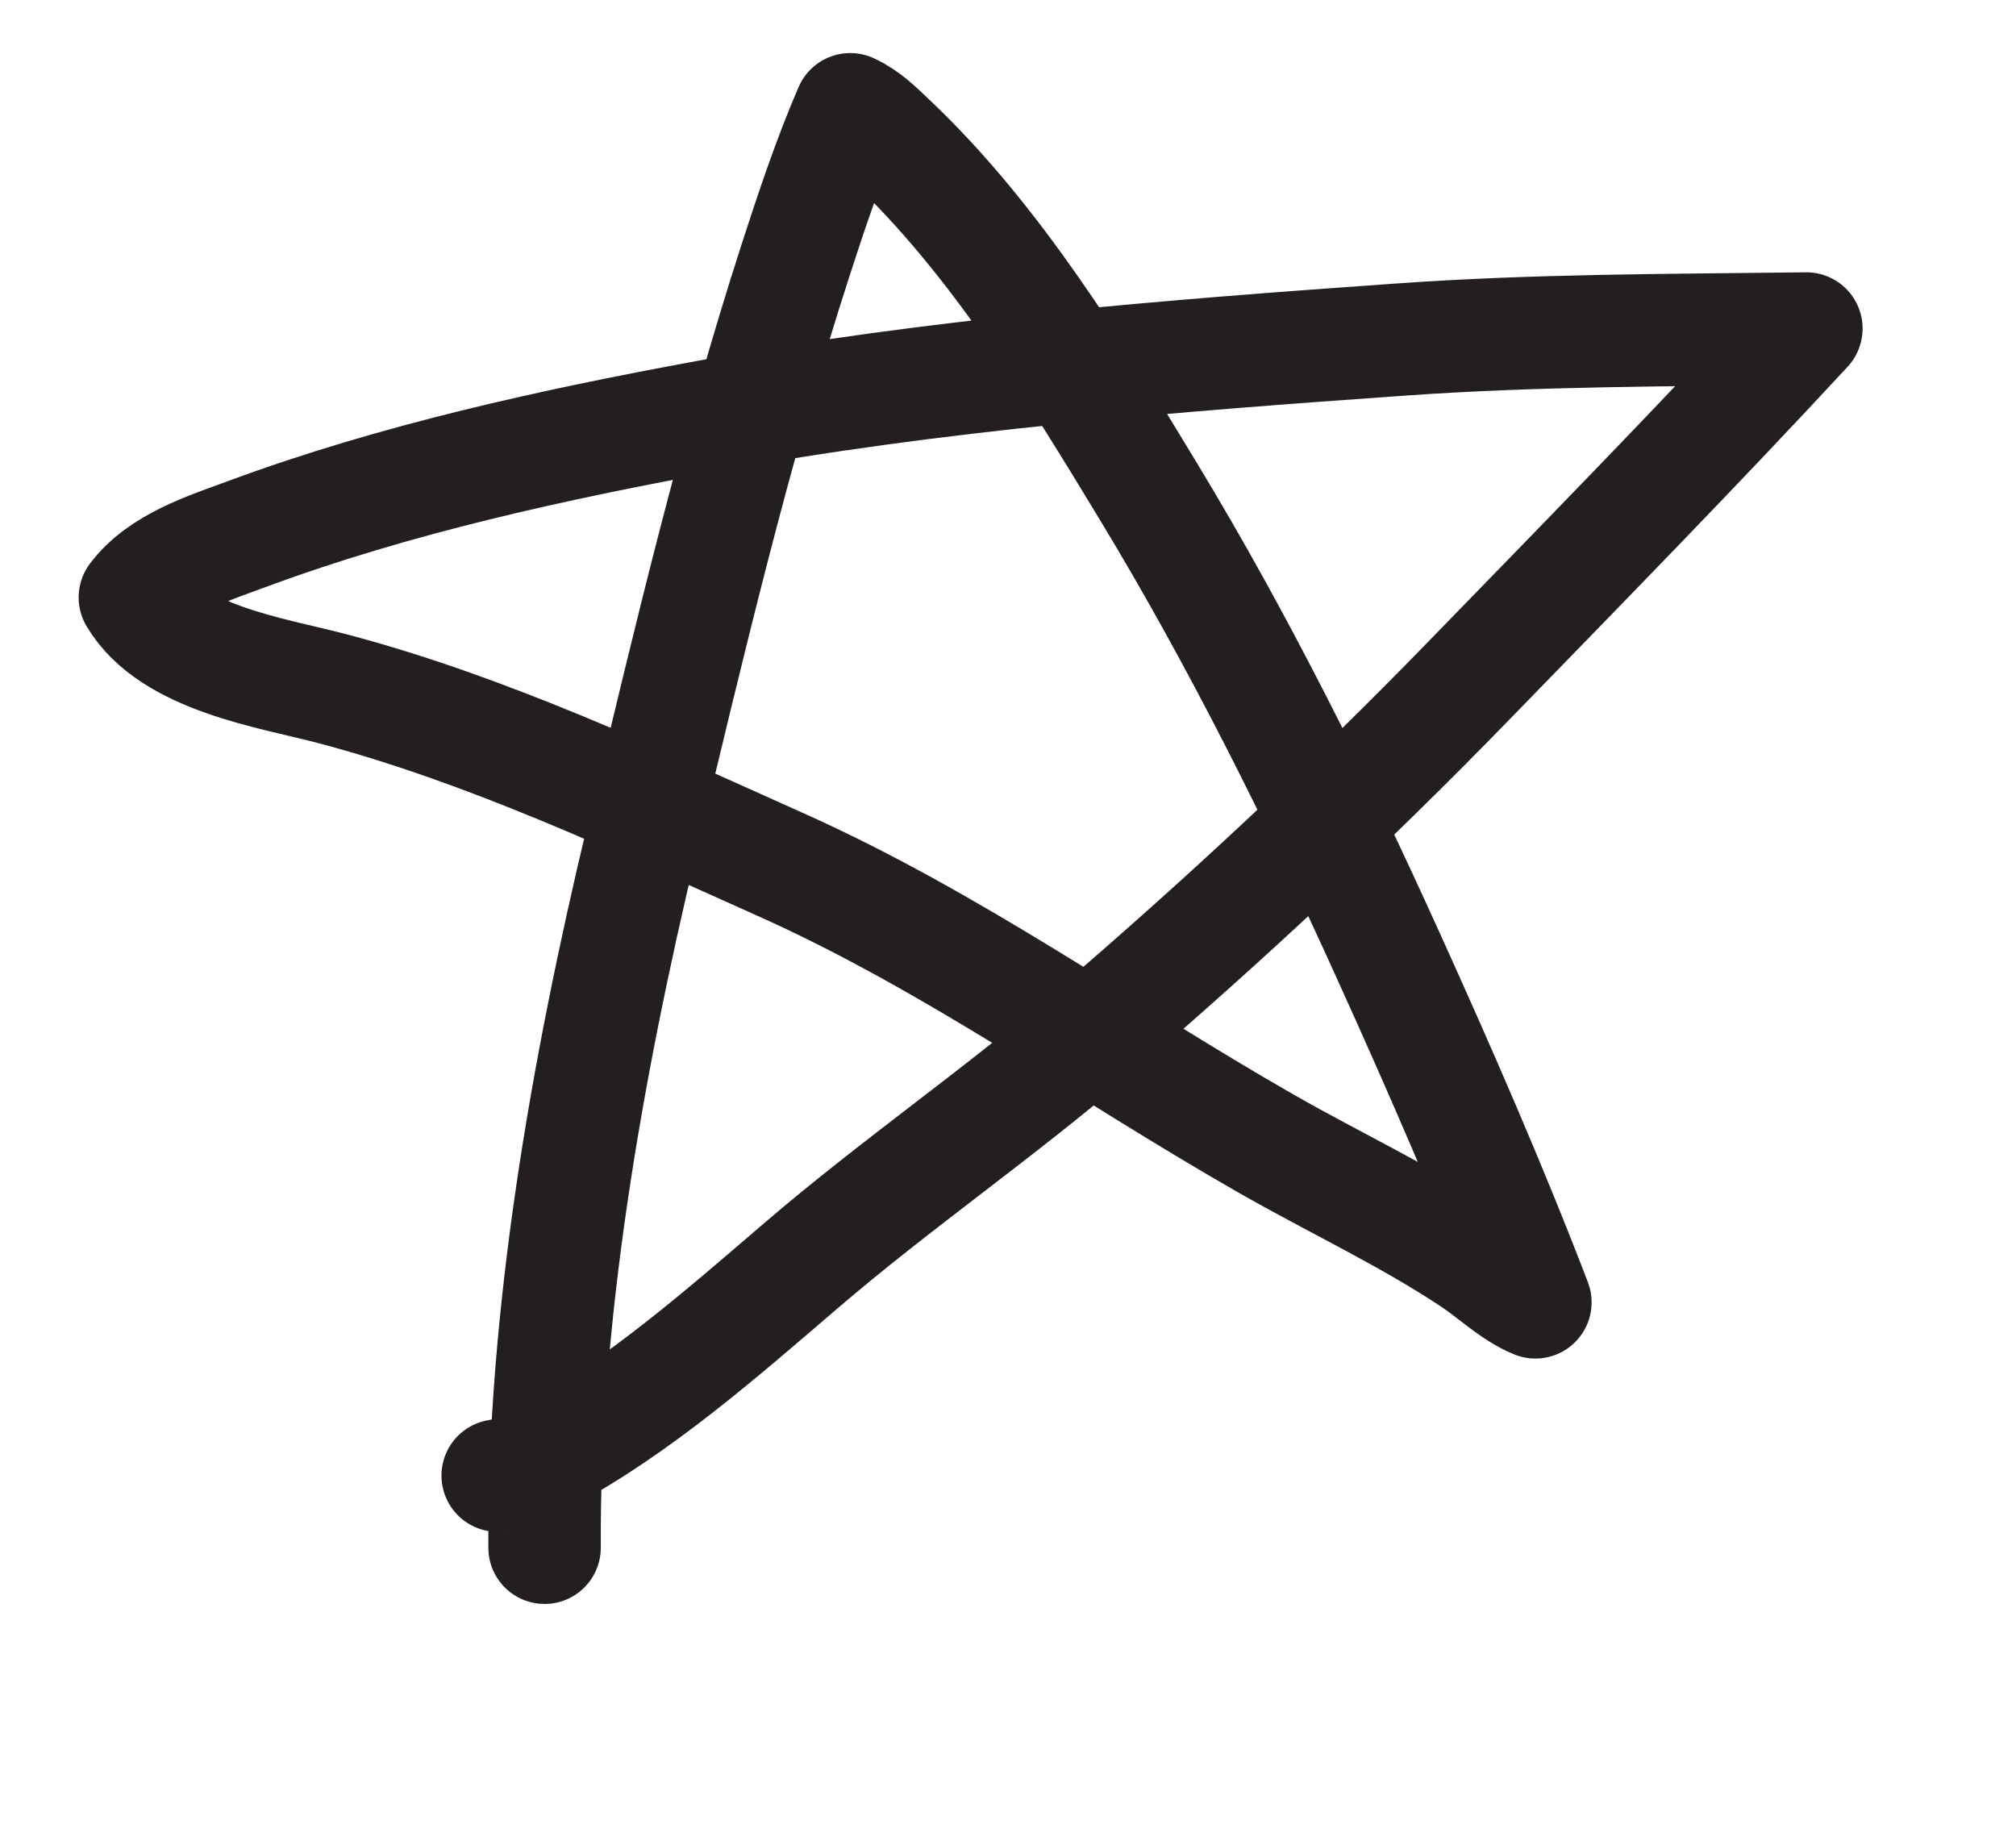 <?xml version="1.0" encoding="UTF-8"?> <!-- Generator: Adobe Illustrator 16.0.0, SVG Export Plug-In . SVG Version: 6.00 Build 0) --> <svg xmlns="http://www.w3.org/2000/svg" xmlns:xlink="http://www.w3.org/1999/xlink" id="Layer_2" x="0px" y="0px" width="559px" height="508.141px" viewBox="88.445 0 559 508.141" xml:space="preserve"> <title>tort</title> <path fill="none" stroke="#231F20" stroke-width="31.181" stroke-linecap="round" stroke-linejoin="round" stroke-miterlimit="10" d=" M239.445,429.14c-0.39-63.502,11.507-132.02,27.079-197.006c12.782-53.344,25.669-107.965,42.594-160.239 c4.446-13.733,9.391-28.467,15.084-41.591c4.589,2.128,7.629,5.266,11.577,9.01c28.689,27.212,50.9,63.585,71.234,97.168 c24.874,41.083,46.228,84.051,66.049,127.769c14.413,31.789,28.642,64.311,41.116,96.849c-6.225-2.55-11.693-7.926-17.421-11.732 c-18.156-12.066-38.248-21.424-57.165-32.23c-45.297-25.876-86.958-56.064-134.759-77.444 c-40.385-18.063-81.277-37.382-124.155-48.723c-16.906-4.471-44.799-8.405-54.84-25.318c7.183-9.535,20.419-13.637,31.273-17.653 c41.06-15.193,84.749-24.736,127.717-32.64c62.88-11.566,128.528-16.74,192.336-21.234c37.489-2.64,74.634-2.563,112.152-3.031 c-30.745,33.216-62.302,65.415-93.863,97.902c-32.979,33.946-67.78,66.372-103.71,97.17c-26.284,22.53-54.817,42.149-81.091,64.669 c-21.769,18.658-45.502,39.585-70.987,53.121c-4.259,2.262-8.556,4.43-13.22,5.185"></path> </svg> 
